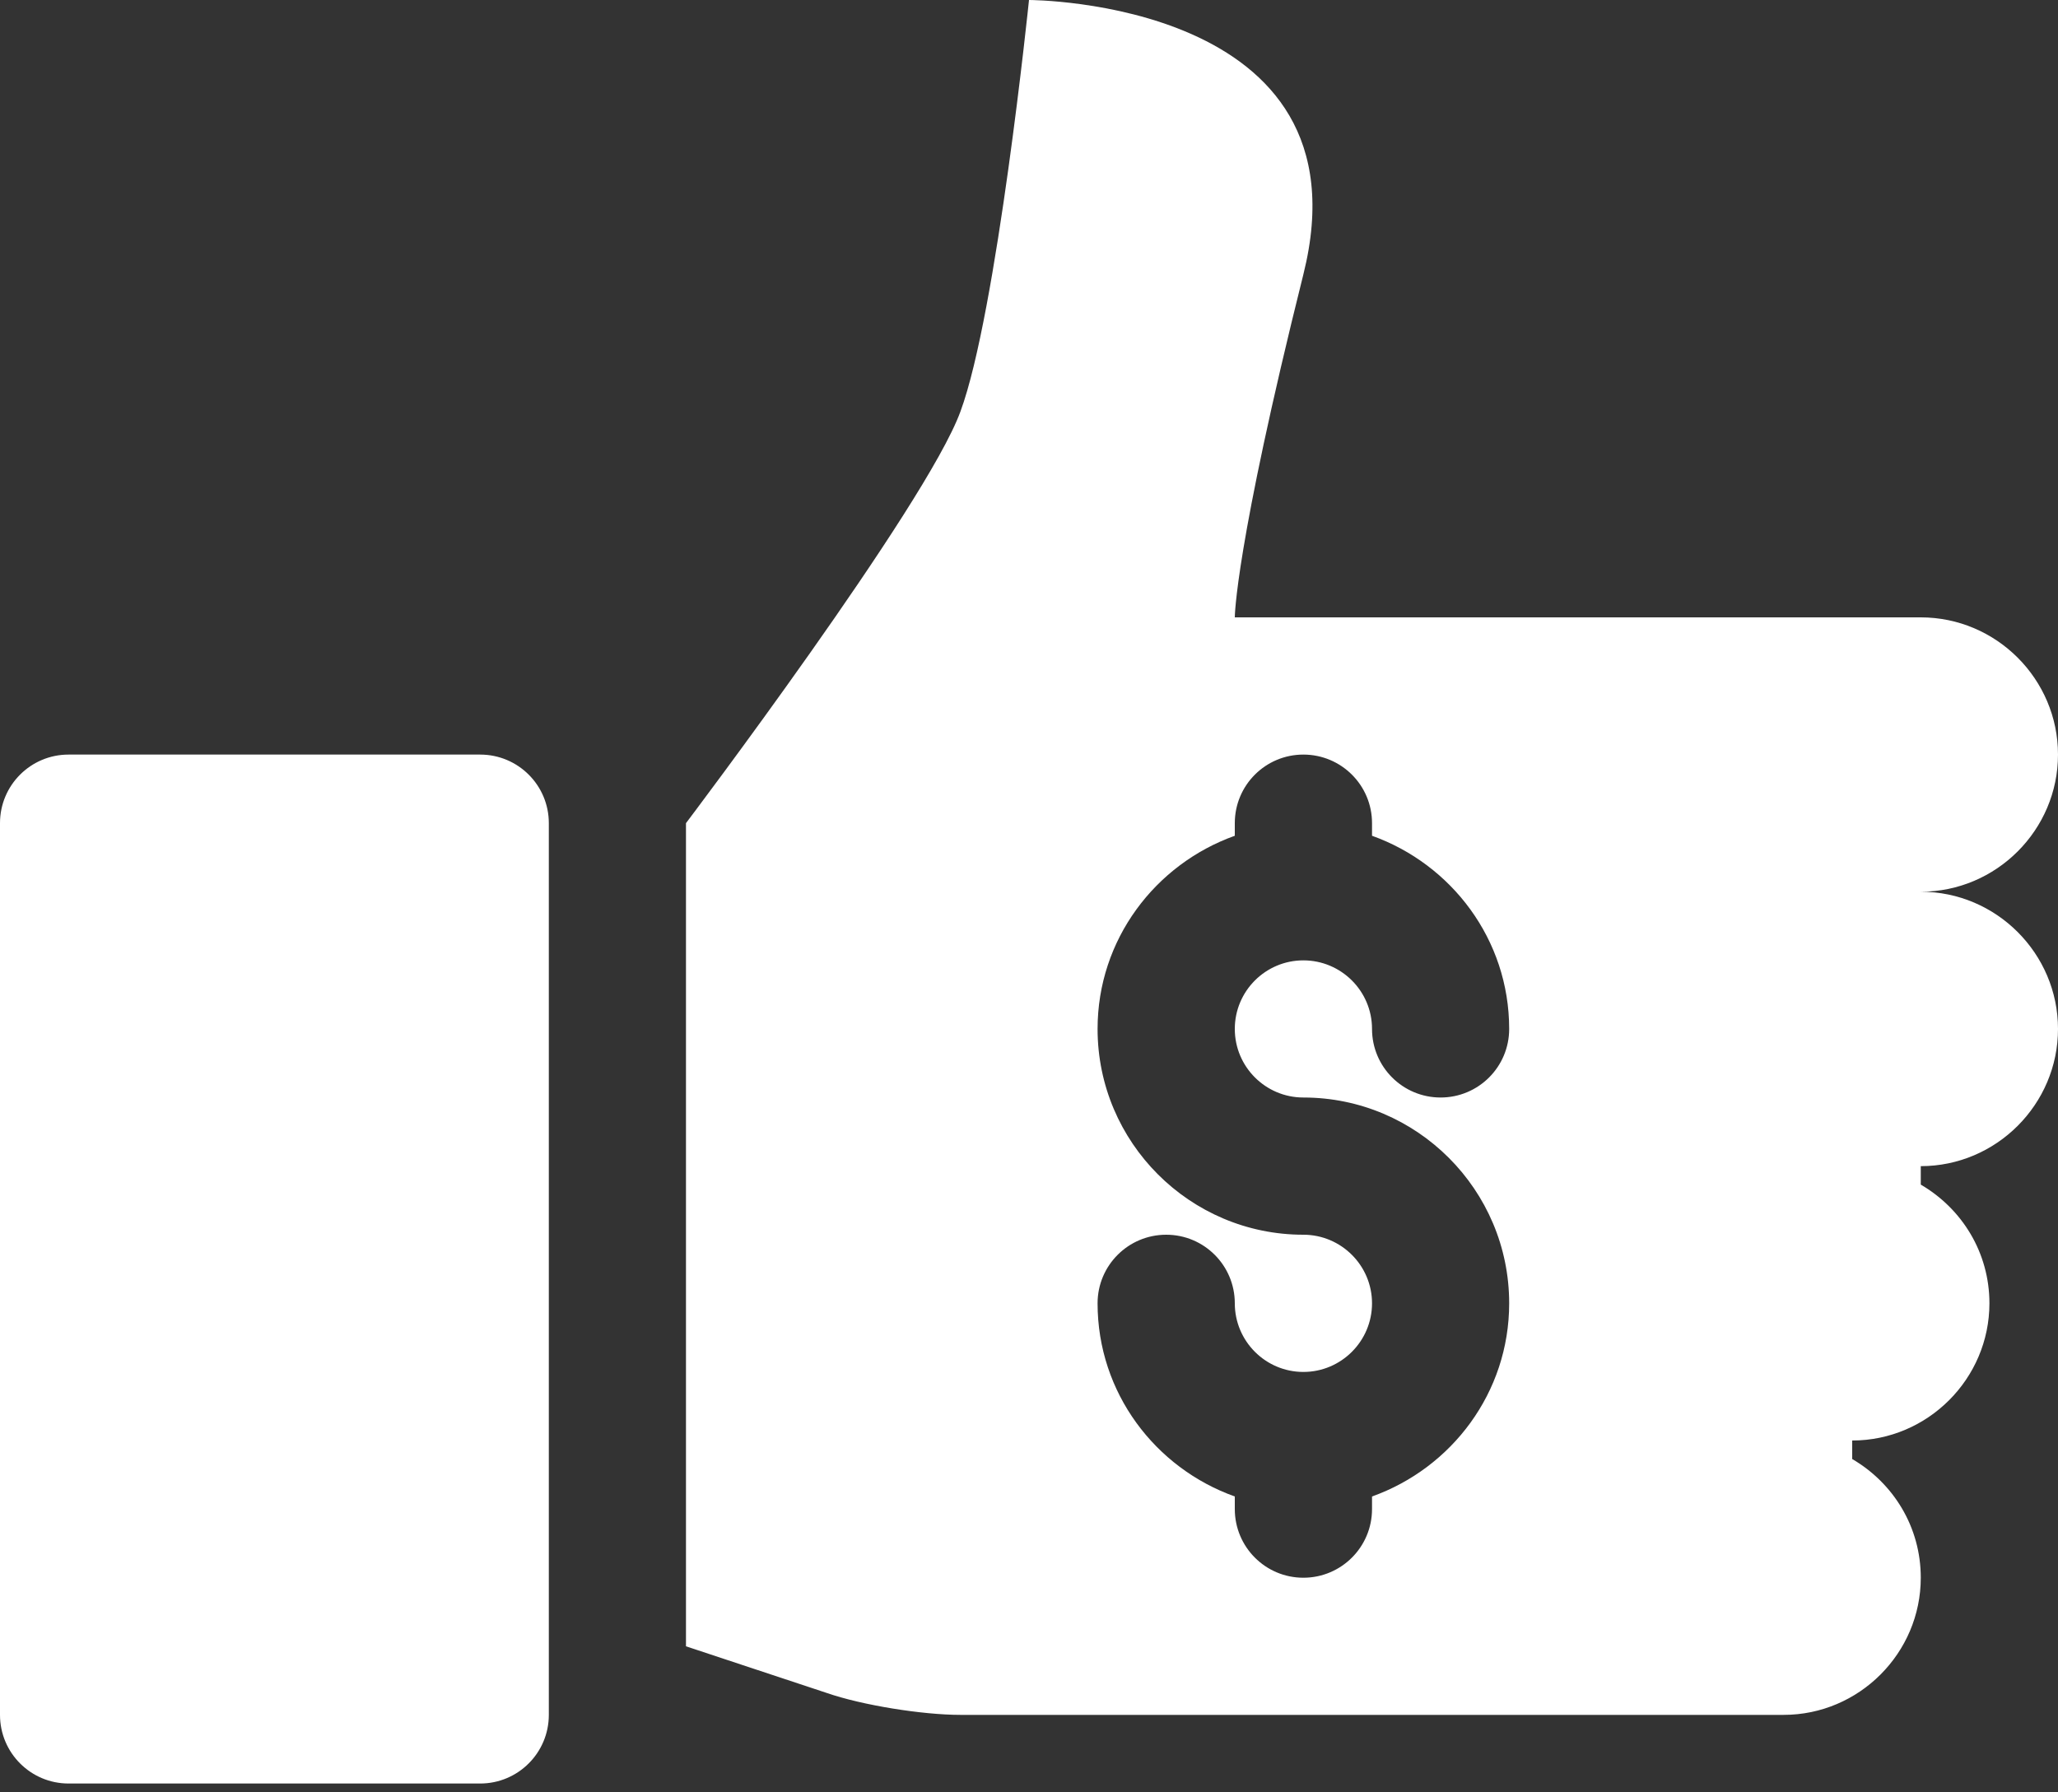 <svg width="31" height="27" viewBox="0 0 31 27" fill="none" xmlns="http://www.w3.org/2000/svg">
<rect x="0" y="0" width="31" height="27" fill="#333333" stroke="none"/>
<path d="M8.267 12.4V25.833C8.267 26.404 7.804 26.867 7.233 26.867H1.033C0.462 26.867 0 26.404 0 25.833V12.4C0 11.829 0.462 11.367 1.033 11.367H7.233C7.804 11.367 8.267 11.829 8.267 12.4ZM28.933 13.433C30.07 13.433 31 12.503 31 11.367C31 10.23 30.07 9.3 28.933 9.3H18.6C18.6 9.3 18.6 8.267 19.633 4.133C20.667 0 15.5 0 15.5 0C15.5 0 15.014 4.723 14.467 6.2C13.95 7.616 10.333 12.4 10.333 12.4V24.8L12.451 25.502C12.989 25.689 13.899 25.833 14.467 25.833H26.867C28.003 25.833 28.933 24.903 28.933 23.767C28.933 23.002 28.52 22.341 27.9 21.979V21.7C29.036 21.7 29.967 20.77 29.967 19.633C29.967 18.868 29.553 18.207 28.933 17.845V17.567C30.07 17.567 31 16.636 31 15.5C31 14.364 30.07 13.433 28.933 13.433ZM19.633 16.533C21.343 16.533 22.733 17.924 22.733 19.633C22.733 20.979 21.866 22.115 20.667 22.543V22.733C20.667 23.304 20.204 23.767 19.633 23.767C19.062 23.767 18.6 23.304 18.6 22.733V22.543C17.4 22.115 16.533 20.979 16.533 19.633C16.533 19.063 16.995 18.6 17.567 18.6C18.138 18.6 18.6 19.063 18.6 19.633C18.6 20.203 19.063 20.667 19.633 20.667C20.203 20.667 20.667 20.203 20.667 19.633C20.667 19.064 20.203 18.6 19.633 18.6C17.924 18.6 16.533 17.209 16.533 15.5C16.533 14.155 17.4 13.019 18.6 12.59V12.4C18.6 11.829 19.062 11.367 19.633 11.367C20.204 11.367 20.667 11.829 20.667 12.4V12.59C21.866 13.019 22.733 14.155 22.733 15.5C22.733 16.071 22.271 16.533 21.7 16.533C21.129 16.533 20.667 16.071 20.667 15.5C20.667 14.93 20.203 14.467 19.633 14.467C19.063 14.467 18.6 14.93 18.6 15.5C18.6 16.07 19.063 16.533 19.633 16.533Z" fill="white"/>
</svg>

